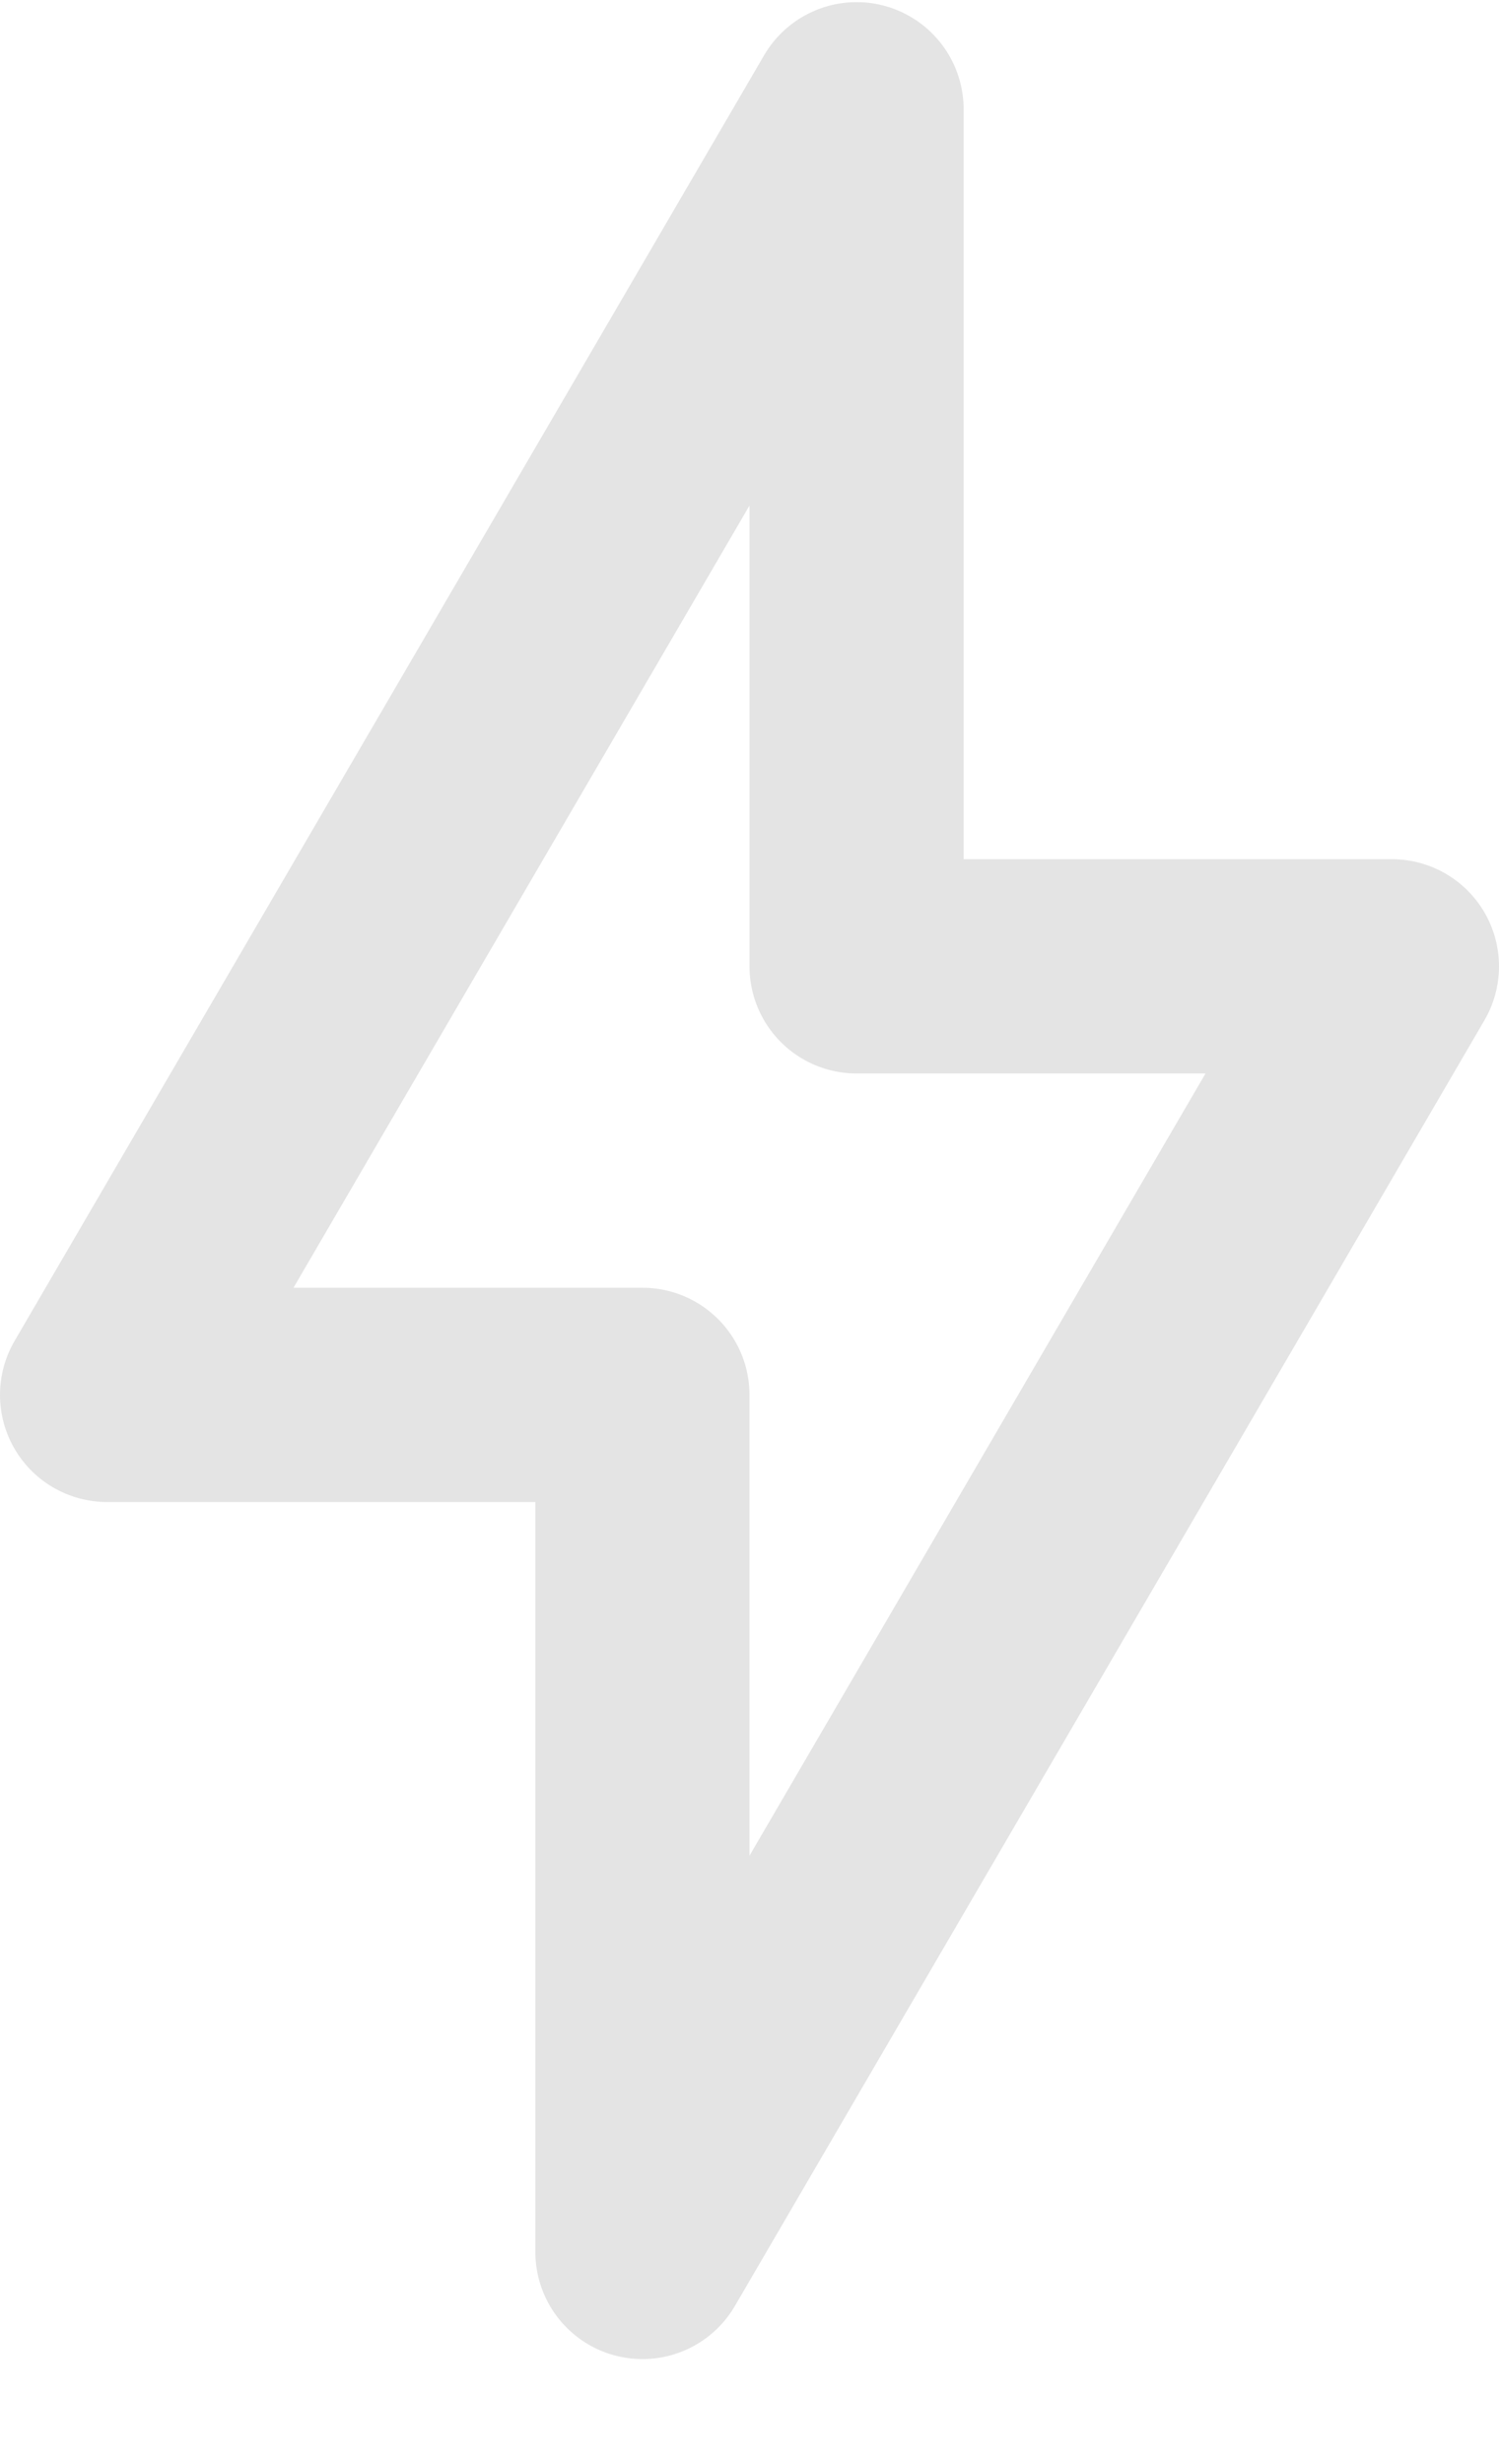 <svg width="14" height="23" viewBox="0 0 14 23" fill="none" xmlns="http://www.w3.org/2000/svg">
<path d="M1 13.02L8 1.02V9.02H13L6 21.02V13.02H1Z" stroke="#E4E4E4" stroke-width="2" stroke-linejoin="round"/>
</svg>
